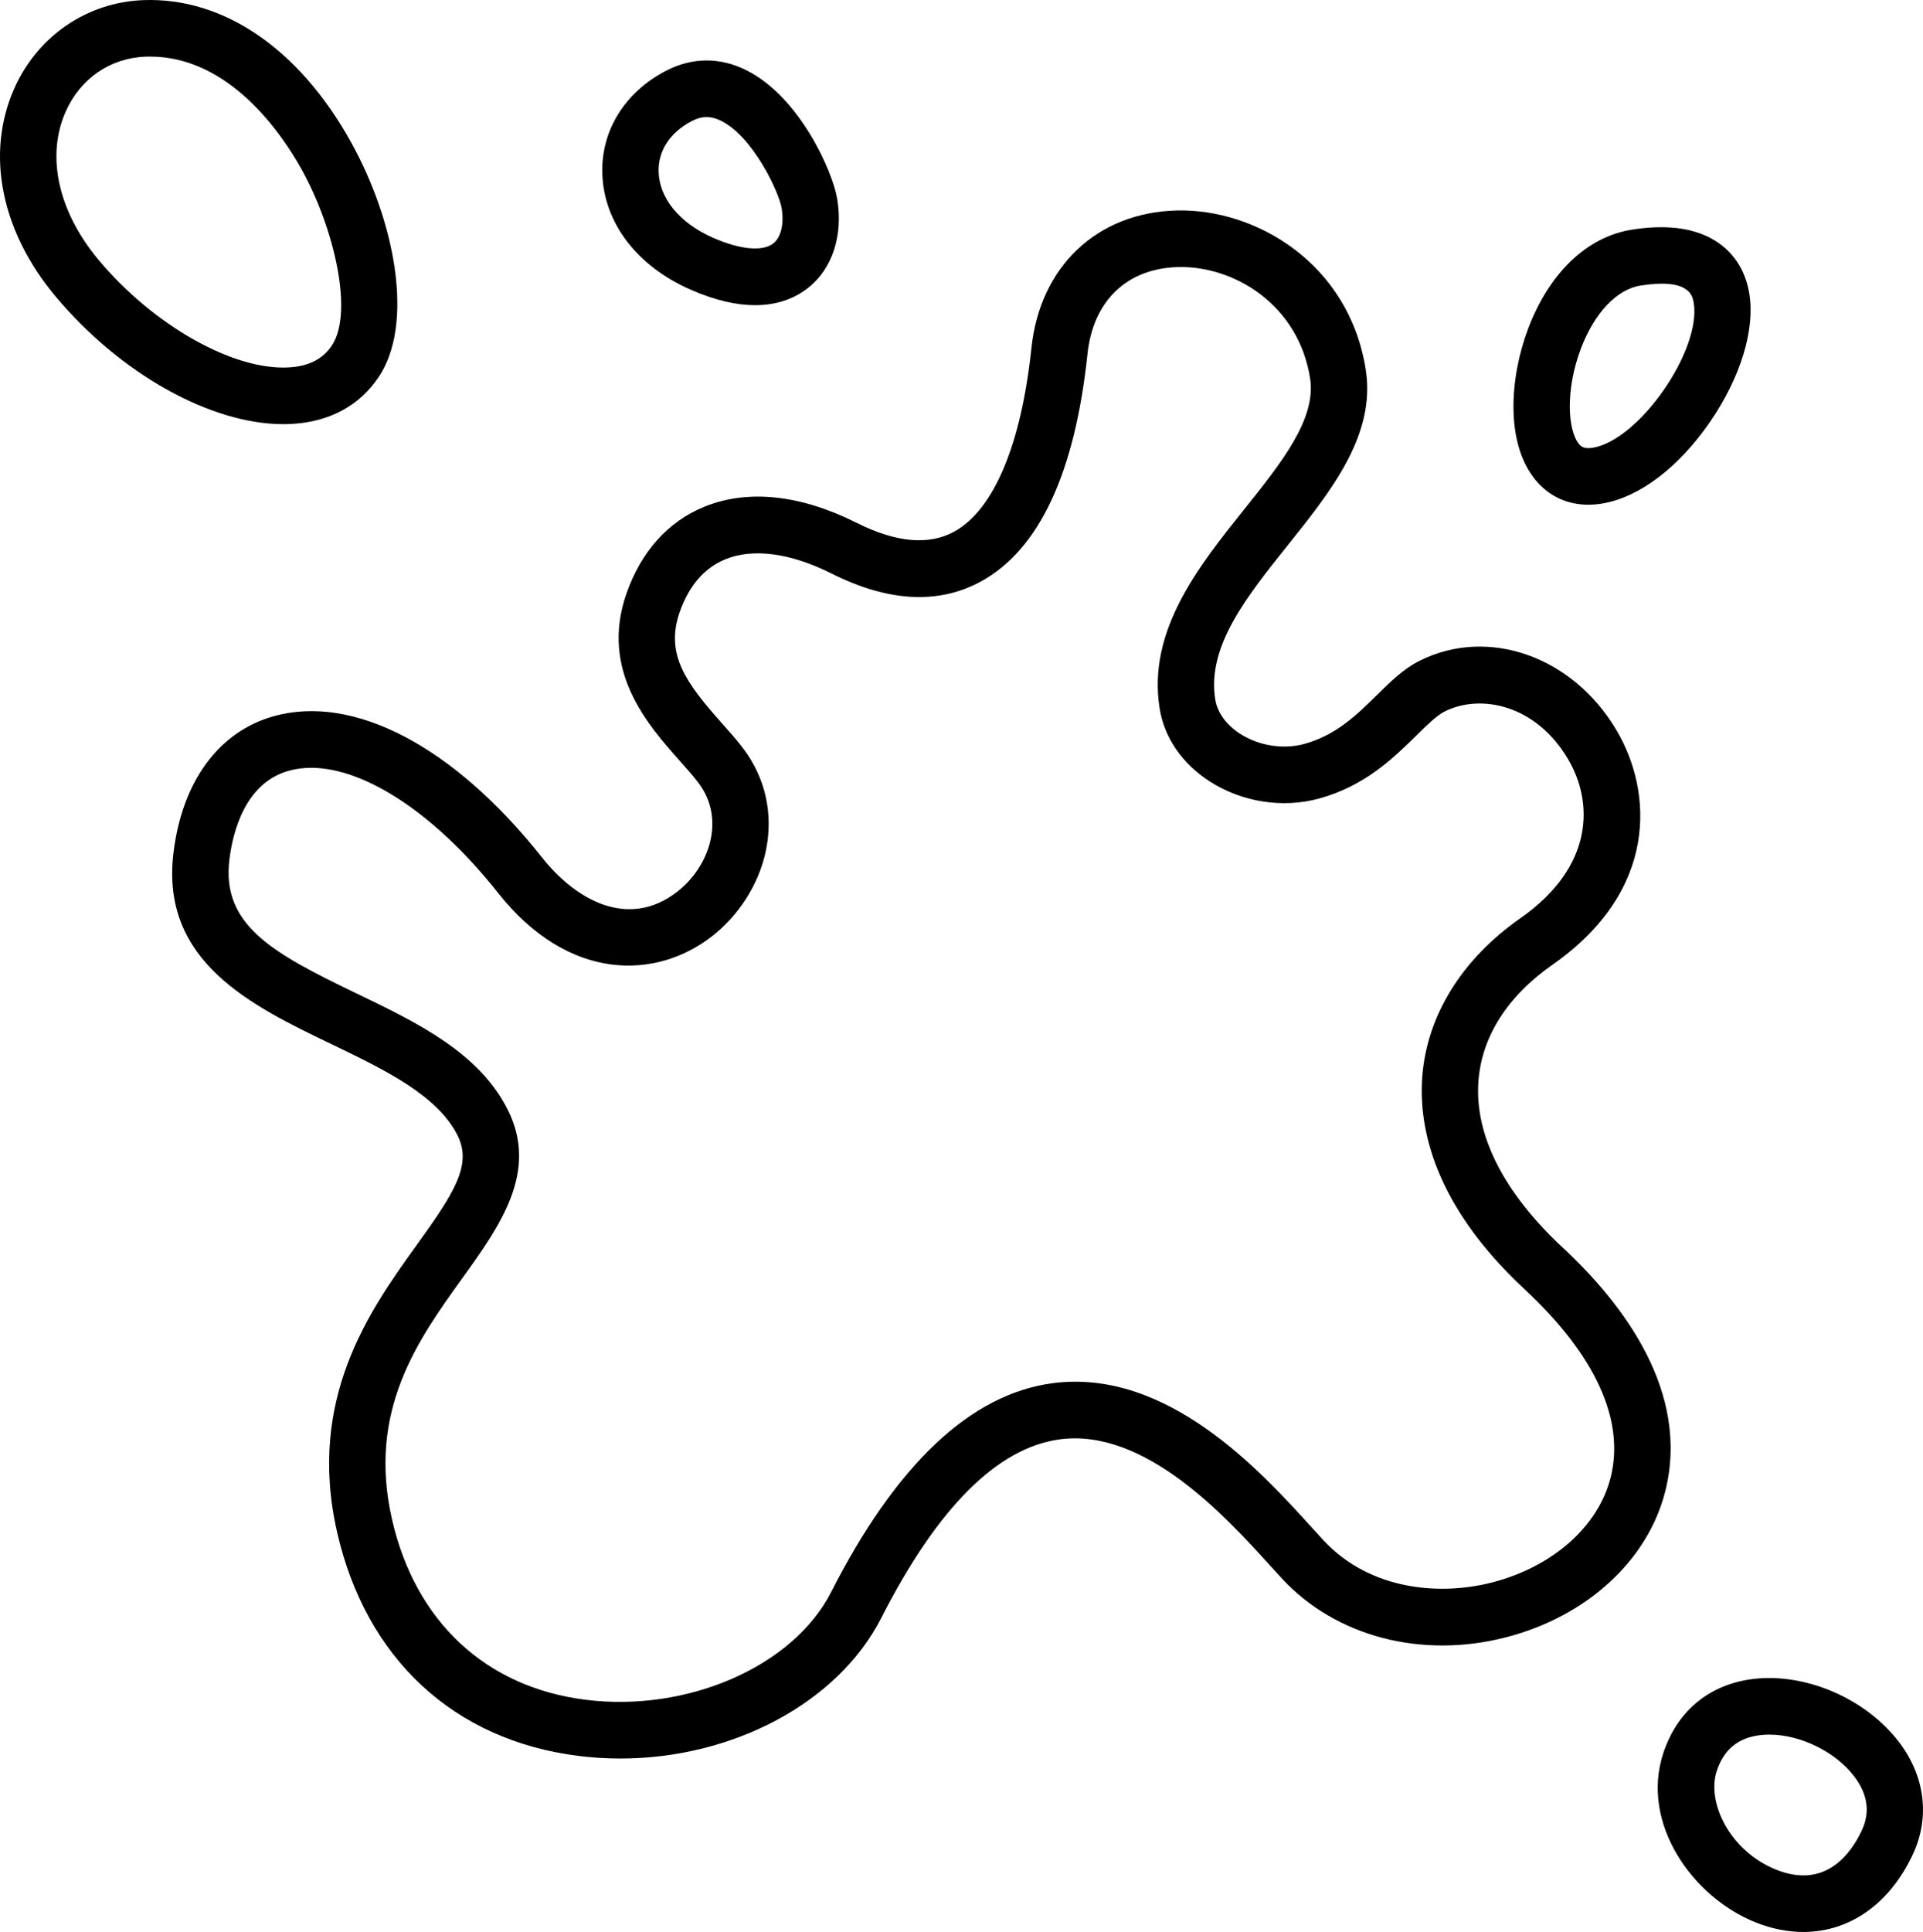 <svg width="228" height="229" viewBox="0 0 228 229" fill="none" xmlns="http://www.w3.org/2000/svg">
<path d="M185.296 147.889C178.307 141.389 174.845 134.592 175.284 128.233C175.652 122.914 178.696 118.109 184.089 114.338C196.619 105.572 195.997 93.892 191.657 86.553C186.471 77.783 176.428 74.25 168.296 78.333C166.414 79.278 164.874 80.793 163.244 82.397C160.872 84.731 158.42 87.144 154.632 88.181C152.146 88.862 149.228 88.396 147.017 86.963C145.374 85.898 144.332 84.454 144.084 82.895C143.085 76.626 147.765 70.775 152.72 64.581C157.838 58.181 163.131 51.565 161.934 43.845C159.985 31.263 148.937 24.716 139.525 24.949C130.078 25.181 123.315 31.576 122.295 41.243C121.084 52.701 117.834 60.431 113.142 63.011C110.13 64.666 106.238 64.318 101.573 61.975C94.907 58.628 88.661 57.967 83.51 60.065C79.205 61.818 76.011 65.38 74.273 70.366C71.094 79.49 76.811 85.921 80.593 90.177C81.42 91.107 82.201 91.986 82.801 92.778C86.069 97.084 84.11 102.715 80.33 105.67C74.466 110.256 68.191 106.601 64.274 101.653C53.836 88.469 41.919 82.209 32.401 84.908C25.905 86.751 21.592 92.65 20.567 101.094C18.999 114.01 29.806 119.202 39.34 123.784C45.503 126.746 51.876 129.808 54.256 134.594C56.007 138.117 53.798 141.465 49.41 147.568C43.902 155.228 36.358 165.719 39.961 181.571C43.377 196.597 53.812 206.279 68.593 208.133C70.249 208.34 71.907 208.441 73.553 208.441C86.824 208.441 99.343 201.876 104.495 191.764C111.139 178.721 118.254 171.603 125.643 170.61C135.774 169.248 145.382 179.834 150.543 185.521C151.079 186.111 151.575 186.658 152.029 187.146C158.397 193.999 168.561 196.653 178.562 194.071C188.143 191.596 195.378 184.964 197.443 176.761C200.406 164.99 192.473 154.563 185.296 147.889ZM190.967 175.117C189.501 180.938 184.11 185.712 176.897 187.574C170.918 189.118 162.528 188.613 156.912 182.57C156.474 182.098 155.996 181.571 155.479 181.002C149.495 174.407 138.363 162.132 124.756 163.961C115.066 165.264 106.248 173.59 98.547 188.709C94.065 197.508 81.544 202.997 69.419 201.476C57.591 199.993 49.227 192.193 46.473 180.078C43.542 167.187 49.536 158.851 54.825 151.496C59.272 145.312 63.87 138.917 60.231 131.597C56.827 124.75 49.403 121.182 42.222 117.732C32.294 112.962 26.257 109.646 27.197 101.908C27.599 98.6 29.045 92.832 34.216 91.365C35.06 91.126 35.956 91.009 36.892 91.009C43.313 91.009 51.675 96.519 59.046 105.83C67.486 116.489 77.878 116.09 84.433 110.966C87.646 108.454 89.964 104.785 90.792 100.899C91.721 96.541 90.77 92.213 88.115 88.713C87.357 87.713 86.492 86.741 85.577 85.711C81.423 81.037 78.831 77.599 80.579 72.583C81.679 69.425 83.51 67.306 86.02 66.283C89.294 64.949 93.757 65.551 98.586 67.977C105.326 71.362 111.302 71.671 116.349 68.897C123.213 65.124 127.447 56.059 128.938 41.951C129.602 35.654 133.622 31.805 139.689 31.657C146.267 31.49 153.971 36.075 155.335 44.877C156.078 49.671 151.918 54.873 147.513 60.379C142.127 67.113 136.022 74.745 137.489 83.955C138.041 87.419 140.139 90.489 143.398 92.601C147.21 95.071 152.067 95.838 156.391 94.654C161.854 93.157 165.217 89.848 167.919 87.19C169.164 85.965 170.341 84.808 171.285 84.334C175.505 82.214 182.068 83.472 185.915 89.979C188.93 95.077 189.03 102.706 180.272 108.832C173.264 113.734 169.126 120.459 168.621 127.769C168.214 133.665 169.989 142.795 180.759 152.812C189.146 160.612 192.676 168.326 190.967 175.117Z" fill="black"/>
<path d="M46.78 31.694C46.066 26.823 44.222 21.531 41.587 16.795C35.46 5.783 26.507 -0.324 17.023 0.013C10.315 0.258 4.435 4.282 1.678 10.514C-1.718 18.191 0.105 27.382 6.555 35.1C14.236 44.292 24.963 50.277 33.596 50.277C33.931 50.277 34.263 50.268 34.592 50.249C39.083 50.001 42.651 48.069 44.911 44.664C47.462 40.821 47.335 35.49 46.78 31.694ZM39.354 40.942C38.276 42.566 36.598 43.419 34.224 43.551C27.637 43.917 18.156 38.548 11.671 30.787C6.901 25.078 5.447 18.518 7.783 13.238C9.521 9.308 13.066 6.87 17.267 6.717C17.445 6.71 17.622 6.707 17.799 6.707C27.284 6.707 33.499 16.009 35.756 20.066C39.599 26.975 41.962 37.012 39.354 40.942Z" fill="black"/>
<path d="M99.252 23.506C98.716 20.354 94.859 11.511 88.49 8.326C85.353 6.758 82.056 6.781 78.956 8.393C74.07 10.934 71.251 15.493 71.413 20.588C71.597 26.386 75.489 31.515 81.825 34.311C84.89 35.664 87.433 36.175 89.527 36.175C92.403 36.175 94.431 35.211 95.796 34.14C98.704 31.859 99.996 27.884 99.252 23.506ZM91.685 28.853C90.417 29.848 87.735 29.592 84.512 28.169C80.59 26.439 78.189 23.524 78.089 20.374C78.01 17.889 79.445 15.693 82.027 14.35C83.222 13.729 84.297 13.723 85.513 14.331C89.325 16.237 92.357 22.805 92.668 24.634C92.987 26.511 92.611 28.127 91.685 28.853Z" fill="black"/>
<path d="M207.404 34.789C206.918 31.853 205.354 29.594 202.881 28.256C200.491 26.962 197.325 26.614 193.471 27.224C188.156 28.064 183.673 32.354 181.172 38.992C179.007 44.74 178.441 52.504 182.058 56.894C183.643 58.817 185.824 59.828 188.318 59.828C188.882 59.828 189.461 59.776 190.053 59.672C194.437 58.9 199.075 55.364 202.778 49.969C206.38 44.724 208.11 39.048 207.404 34.789ZM188.899 53.065C187.742 53.269 187.405 52.861 187.203 52.617C185.876 51.005 185.581 46.246 187.419 41.367C189.023 37.109 191.674 34.3 194.51 33.851C200.324 32.934 200.682 35.081 200.815 35.889C201.745 41.503 194.395 52.097 188.899 53.065Z" fill="black"/>
<path d="M225.182 206.523C221.12 201.158 213.559 198.04 207.207 199.106C202.334 199.925 198.781 203.02 197.202 207.823C194.477 216.116 200.664 224.881 208.153 227.863C210.077 228.629 211.98 229 213.811 229C219.253 229 224.051 225.718 226.817 219.756C228.841 215.393 228.246 210.57 225.182 206.523ZM220.763 216.923C219.484 219.68 216.464 223.957 210.615 221.627C205.091 219.427 202.327 213.635 203.545 209.927C204.342 207.504 205.9 206.129 208.308 205.725C208.786 205.644 209.282 205.606 209.787 205.606C213.428 205.606 217.616 207.614 219.865 210.585C221.444 212.67 221.746 214.802 220.763 216.923Z" fill="black"/>
</svg>
